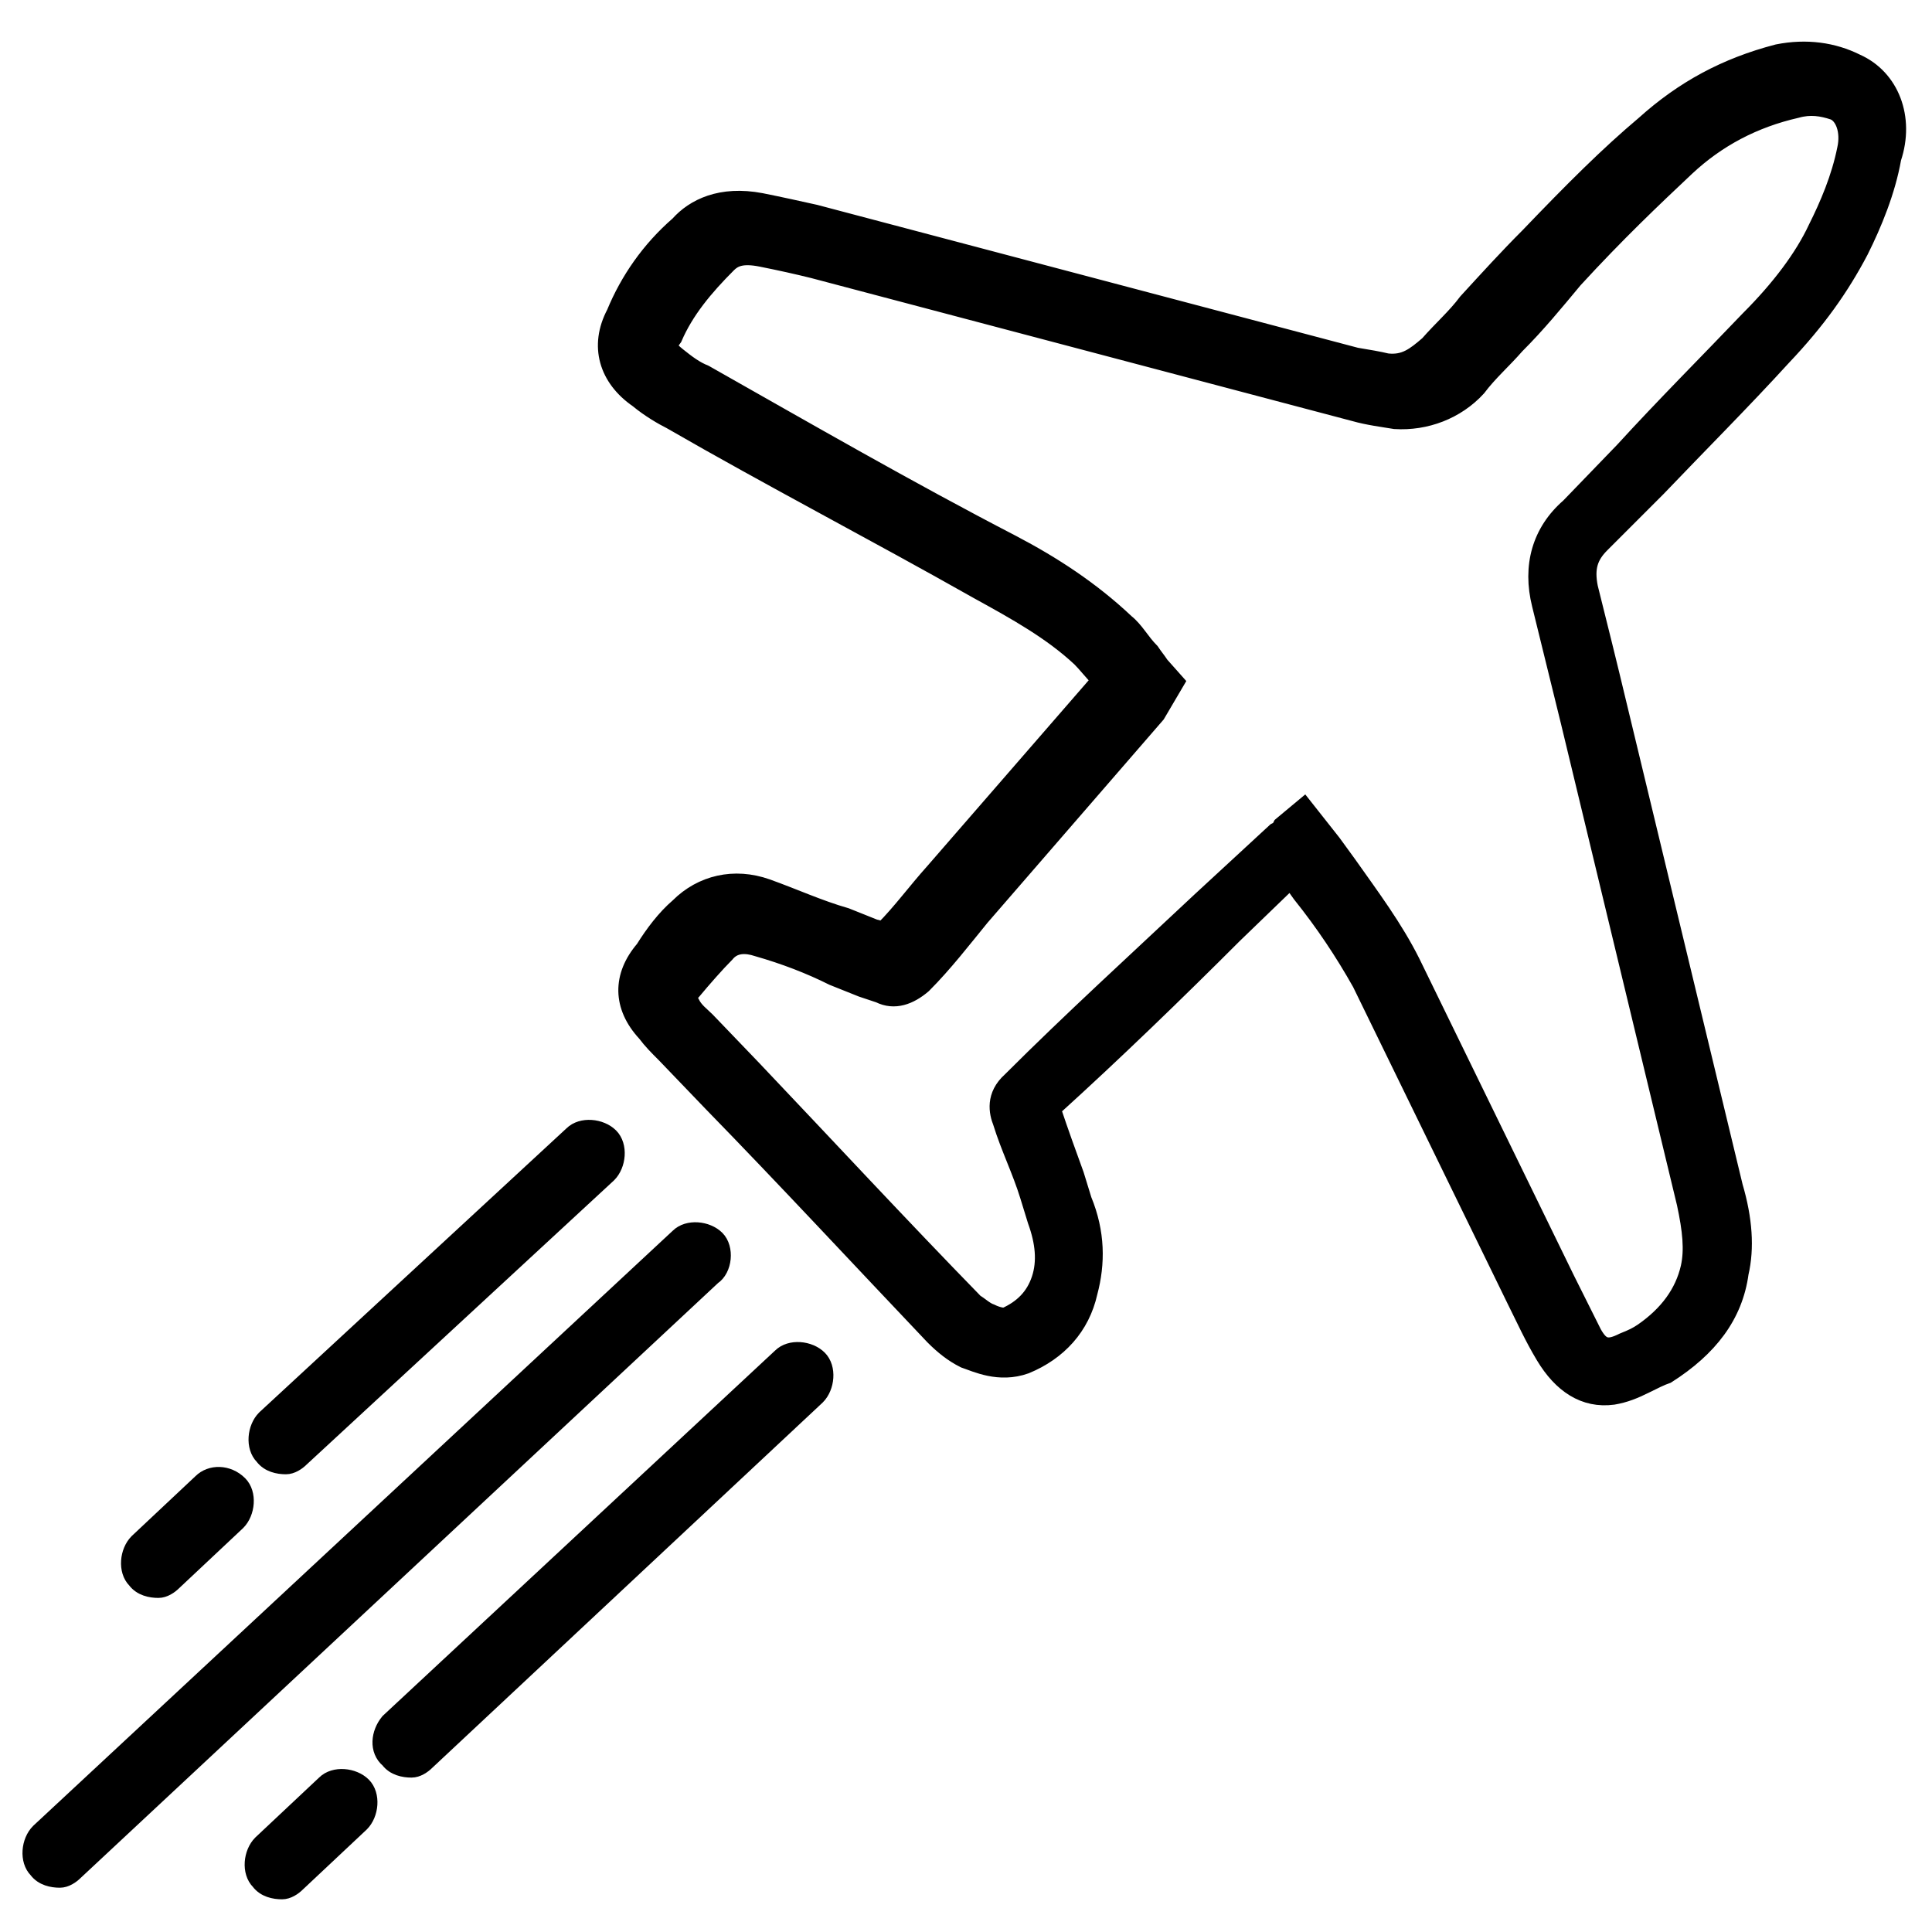 <?xml version="1.0" encoding="utf-8"?>
<!-- Generator: Adobe Illustrator 25.2.0, SVG Export Plug-In . SVG Version: 6.00 Build 0)  -->
<svg version="1.1" id="Calque_1" xmlns="http://www.w3.org/2000/svg" xmlns:xlink="http://www.w3.org/1999/xlink" x="0px" y="0px"
	 viewBox="0 0 100 100" style="enable-background:new 0 0 100 100;" xml:space="preserve">
<style type="text/css">
	.st0{stroke:#000000;stroke-width:0.816;stroke-miterlimit:10;}
</style>
<path class="st0" d="M96.1,3.2c-1.2-0.6-2.6-0.8-4.1-0.5c-2.7,0.7-4.9,1.9-6.9,3.7c-1.9,1.6-3.7,3.4-6,5.8c-1.1,1.1-2.1,2.2-3.2,3.4
	c-0.6,0.8-1.3,1.4-2,2.2c-0.7,0.6-1.2,1-2.1,0.9c-0.4-0.1-1-0.2-1.6-0.3l-28-7.4c-0.9-0.2-1.8-0.4-2.8-0.6c-2.1-0.4-3.5,0.3-4.3,1.2
	c-1.5,1.3-2.6,2.9-3.3,4.6c-0.9,1.7-0.4,3.4,1.2,4.5c0.6,0.5,1.3,0.9,1.7,1.1c5.2,3,10.6,5.8,15.9,8.8c2,1.1,3.8,2.1,5.3,3.5
	c0.3,0.3,0.6,0.7,1,1.1l-8.6,9.9c-0.9,1-1.7,2.1-2.6,3c-0.1,0-0.3-0.1-0.4-0.1l-1.5-0.6c-1.4-0.4-2.7-1-4.1-1.5
	c-1.7-0.6-3.4-0.2-4.6,1c-0.7,0.6-1.3,1.4-1.8,2.2c-1.2,1.4-1.2,3,0.1,4.4c0.3,0.4,0.6,0.7,1,1.1l2.4,2.5c3.9,4,7.7,8.1,11.5,12.1
	c0.5,0.5,1,0.9,1.6,1.2c0.6,0.2,1.8,0.8,3.2,0.3c1.7-0.7,2.9-2,3.3-3.8c0.4-1.5,0.4-3.1-0.3-4.8l-0.4-1.3c-0.4-1.1-0.8-2.2-1.2-3.4
	c3.2-2.9,6.4-6,9.4-9l2.9-2.8l0.5,0.7c1.2,1.5,2.2,3,3.1,4.6l8,16.4c0.5,1,0.9,1.9,1.5,2.9c0.9,1.5,2.1,2.3,3.6,2.1
	c0.6-0.1,1.1-0.3,1.7-0.6c0.4-0.2,0.8-0.4,1.1-0.5c2.2-1.4,3.5-3.1,3.8-5.3c0.3-1.3,0.2-2.8-0.3-4.5l-6-24.9c-0.5-2.1-1-4.1-1.5-6.1
	c-0.2-1,0-1.6,0.6-2.2l2.9-2.9c2.1-2.2,4.4-4.5,6.5-6.8c1.8-1.9,3-3.6,4-5.5c0.7-1.4,1.4-3.1,1.7-4.8C98.7,6.1,97.9,4,96.1,3.2z
	 M95.5,7.7c-0.3,1.5-0.9,2.9-1.5,4.1c-0.7,1.5-1.9,3.1-3.5,4.7c-2.1,2.2-4.4,4.5-6.5,6.8l-2.8,2.9c-1.5,1.3-2,3.1-1.5,5.1
	s1,4.1,1.5,6.1l6,24.9c0.3,1.4,0.4,2.4,0.2,3.3c-0.3,1.3-1.1,2.4-2.4,3.3c-0.3,0.2-0.5,0.3-1,0.5c-0.8,0.4-1.1,0.3-1.5-0.4
	c-0.5-1-0.9-1.8-1.4-2.8l-8-16.4c-0.9-1.8-2.1-3.4-3.3-5.1L69,43.6l-1.5-1.9l-1.2,1c-0.1,0.2-0.1,0.2-0.3,0.3l-3.9,3.6
	c-3.3,3.1-6.7,6.2-9.8,9.3c-0.9,0.8-0.7,1.7-0.5,2.2c0.4,1.3,1,2.5,1.4,3.8l0.4,1.3c0.4,1.1,0.5,2.1,0.2,3c-0.3,0.9-0.9,1.5-1.8,1.9
	c0,0-0.3,0-0.7-0.2c-0.3-0.1-0.6-0.4-0.8-0.5c-3.9-4-7.7-8.1-11.5-12.1l-2.4-2.5c-0.3-0.3-0.6-0.5-0.8-0.9c-0.2-0.1-0.2-0.3-0.2-0.3
	s0.1-0.2,0.3-0.3c0.5-0.6,1.2-1.4,1.7-1.9c0.4-0.5,1-0.5,1.6-0.3c1.4,0.4,2.7,0.9,3.9,1.5l1.5,0.6c0.3,0.1,0.6,0.2,0.9,0.3
	c0.8,0.4,1.6,0.1,2.3-0.5c1.1-1.1,2.1-2.4,3-3.5l9.1-10.5l1-1.7l-0.8-0.9c-0.2-0.3-0.3-0.4-0.5-0.7c-0.5-0.5-0.8-1.1-1.3-1.5
	c-1.8-1.7-3.8-3-5.9-4.1c-5.4-2.8-10.6-5.8-15.9-8.8c-0.5-0.2-0.9-0.5-1.4-0.9c-0.5-0.4-0.5-0.5-0.2-0.9c0.6-1.4,1.6-2.6,2.8-3.8
	c0.3-0.3,0.7-0.5,1.7-0.3c1,0.2,1.9,0.4,2.7,0.6l28,7.4c0.7,0.2,1.5,0.3,2.1,0.4c1.6,0.1,3.2-0.5,4.3-1.7c0.6-0.8,1.3-1.4,2-2.2
	c1.1-1.1,2-2.2,3-3.4c2.2-2.4,4.1-4.2,5.8-5.8c1.6-1.5,3.5-2.5,5.7-3c0.7-0.2,1.3-0.1,1.9,0.1C95.4,6,95.7,6.8,95.5,7.7z"/>
<path class="st0" d="M37.1,64.1c-0.5-0.5-1.5-0.6-2-0.1L2,94.8c-0.5,0.5-0.6,1.5-0.1,2c0.3,0.4,0.8,0.5,1.2,0.5
	c0.3,0,0.6-0.2,0.8-0.4l33-30.8C37.5,65.7,37.6,64.6,37.1,64.1z"/>
<path class="st0" d="M20.1,91.1c0.3,0.4,0.8,0.5,1.2,0.5c0.3,0,0.6-0.2,0.8-0.4l20.2-18.9c0.5-0.5,0.6-1.5,0.1-2
	c-0.5-0.5-1.5-0.6-2-0.1L20.1,89.1C19.6,89.7,19.5,90.6,20.1,91.1z"/>
<path class="st0" d="M16.8,92.3l-3.3,3.1c-0.5,0.5-0.6,1.5-0.1,2c0.3,0.4,0.8,0.5,1.2,0.5c0.3,0,0.6-0.2,0.8-0.4l3.3-3.1
	c0.5-0.5,0.6-1.5,0.1-2C18.3,91.9,17.3,91.8,16.8,92.3z"/>
<path class="st0" d="M10.4,76.7l-3.3,3.1c-0.5,0.5-0.6,1.5-0.1,2c0.3,0.4,0.8,0.5,1.2,0.5c0.3,0,0.6-0.2,0.8-0.4l3.3-3.1
	c0.5-0.5,0.6-1.5,0.1-2C11.8,76.2,10.9,76.2,10.4,76.7z"/>
<path class="st0" d="M29.6,58.7L13.7,73.4c-0.5,0.5-0.6,1.5-0.1,2c0.3,0.4,0.8,0.5,1.2,0.5c0.3,0,0.6-0.2,0.8-0.4l15.9-14.7
	c0.5-0.5,0.6-1.5,0.1-2C31.1,58.3,30.1,58.2,29.6,58.7z"/>
</svg>
